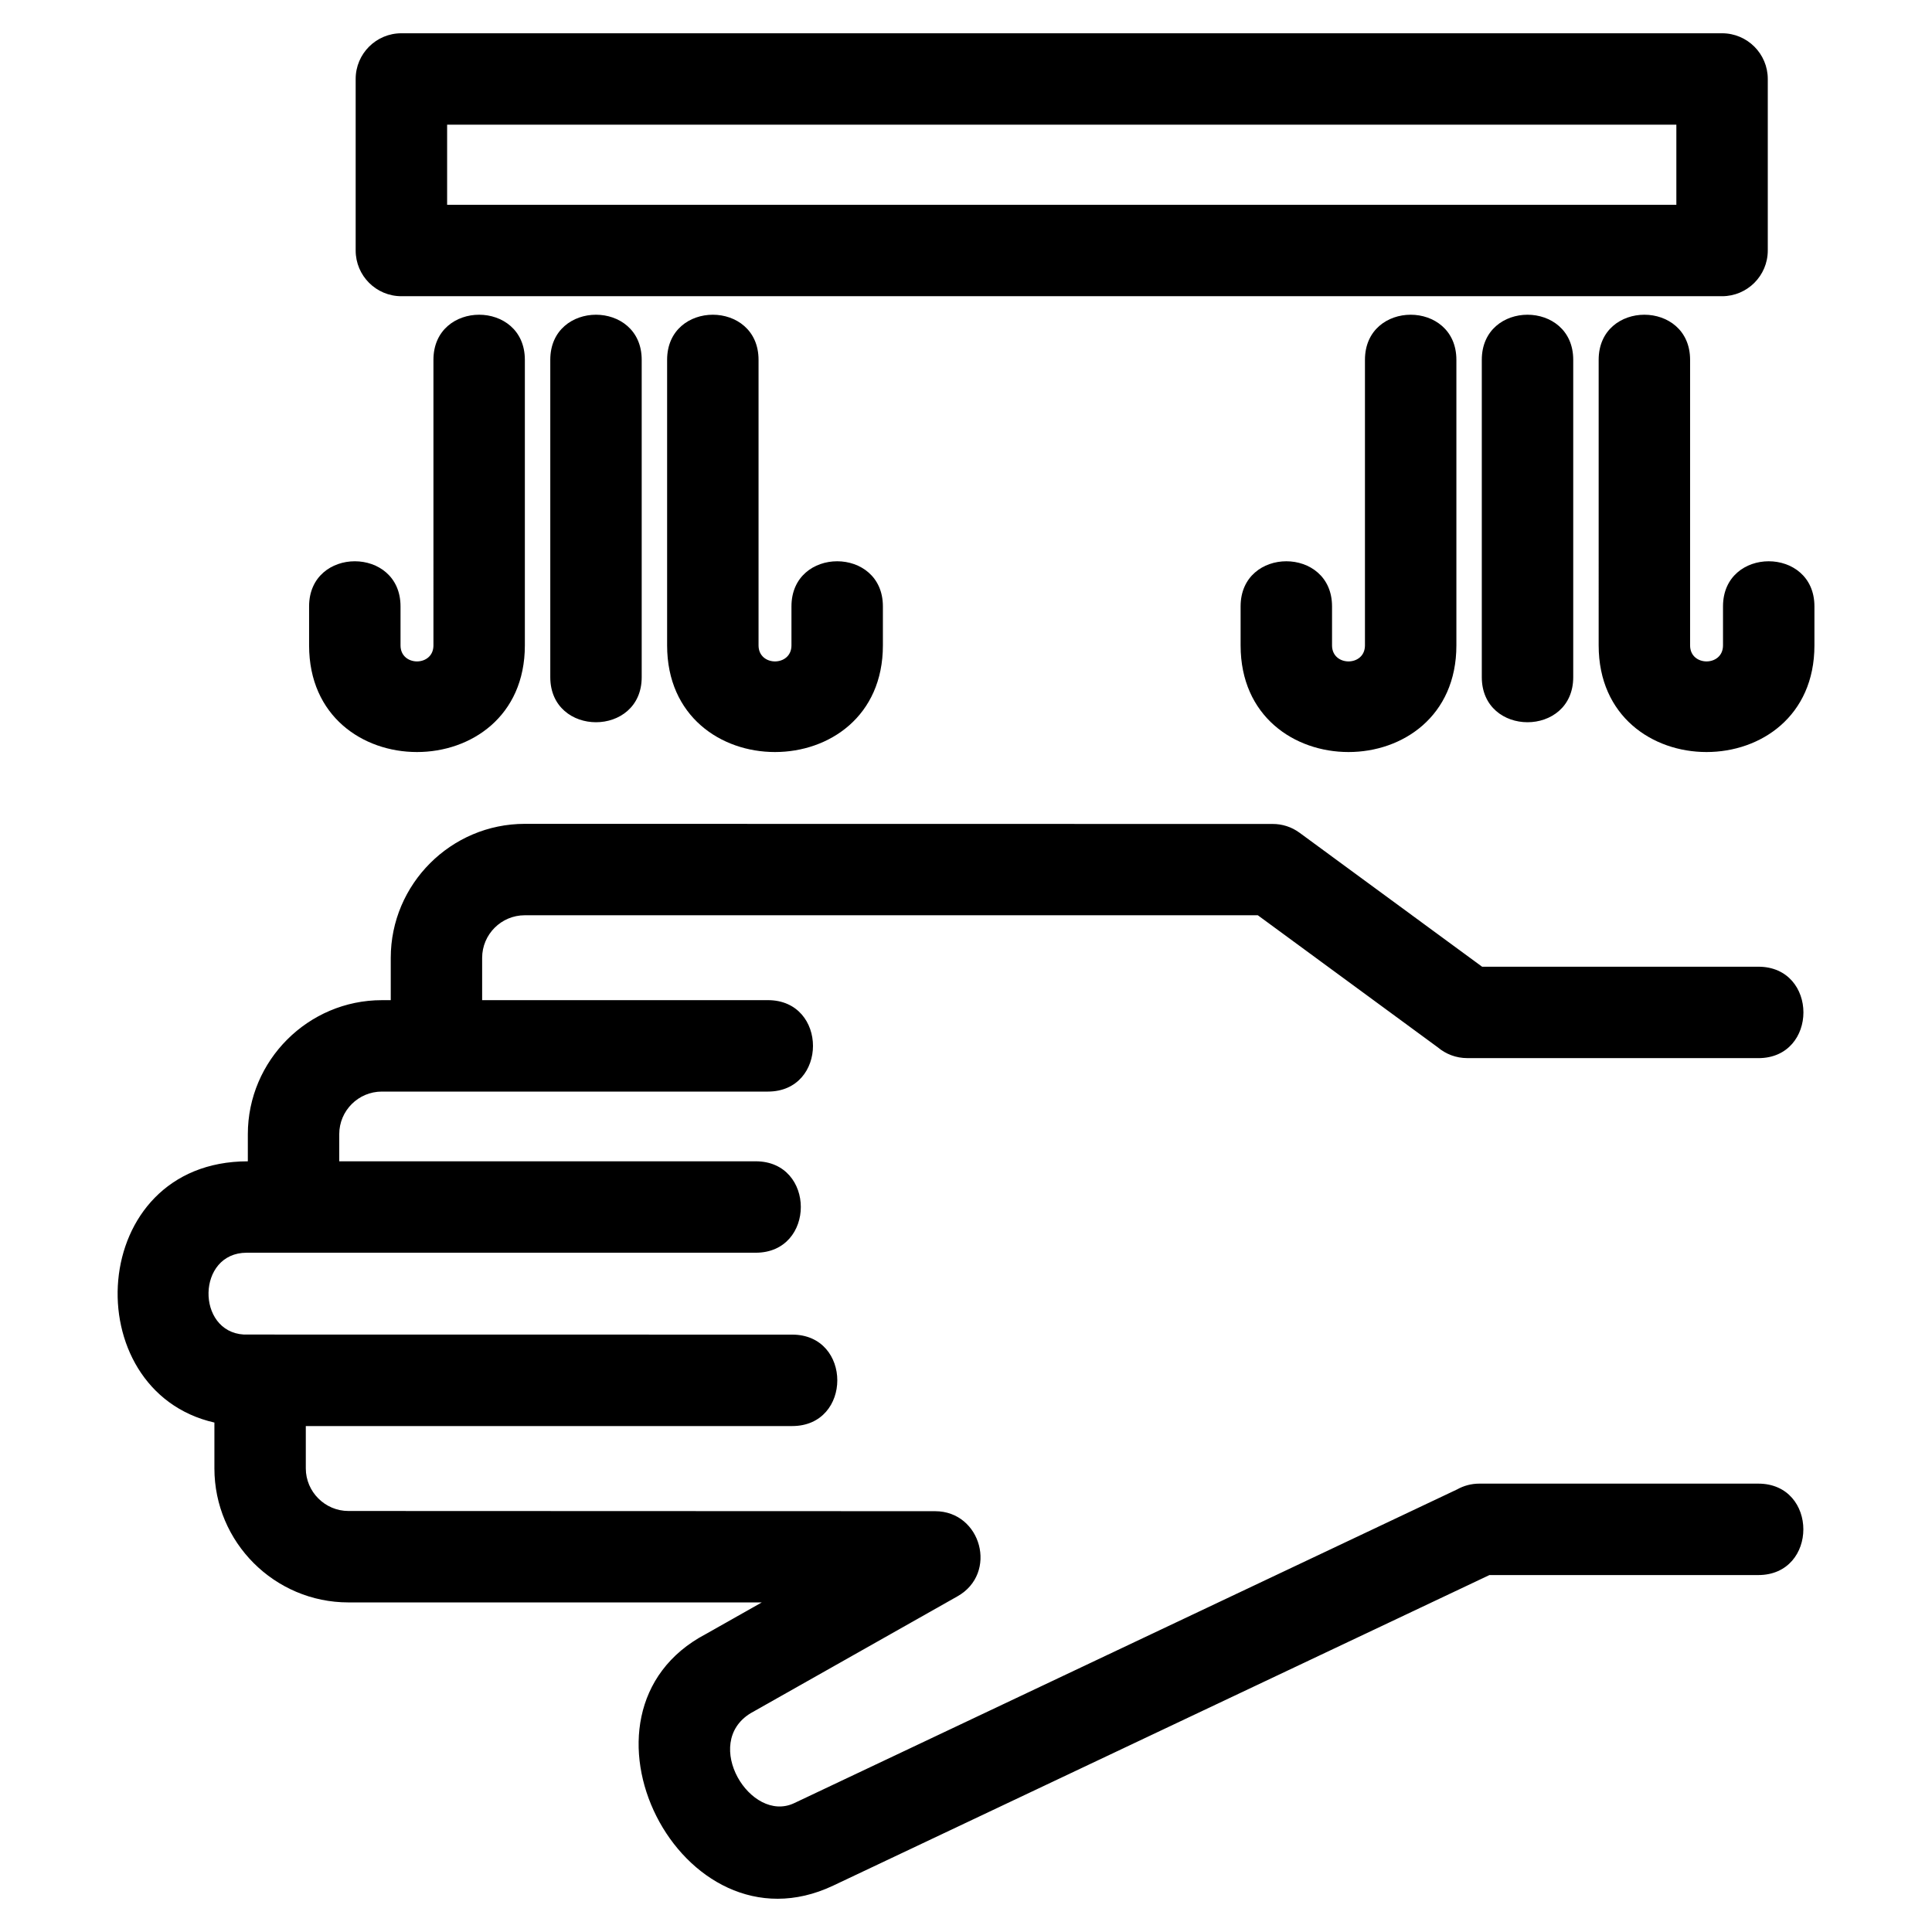 <?xml version="1.0" encoding="UTF-8"?>
<!-- Uploaded to: ICON Repo, www.svgrepo.com, Generator: ICON Repo Mixer Tools -->
<svg fill="#000000" width="800px" height="800px" version="1.1" viewBox="144 144 512 512" xmlns="http://www.w3.org/2000/svg">
 <path d="m532.84 424.41c-2.969 0-5.688-1.07-7.797-2.844l-47.707-35.012h-194.27c-6.234 0-11.293 5.07-11.293 11.293v11.203h75.723c15.938 0 15.938 24.23 0 24.23h-102.3c-6.231 0-11.293 5.059-11.293 11.293v7.184h110.37c15.938 0 15.938 24.227 0 24.227h-134.9c-13.281 0-13.43 20.957-0.742 21.684l145.31 0.02c15.938 0 15.938 24.23 0 24.23h-128.9v11.215c0 6.199 5.086 11.293 11.293 11.293l155.48 0.055c12.258 0.012 16.727 16.477 5.914 22.566l-54.793 30.965c-13.066 7.945-0.023 29.305 11.531 23.84l175.68-83.141c1.742-0.977 3.762-1.535 5.91-1.535h73.898c15.938 0 15.938 24.23 0 24.23h-71.238l-173.93 82.309c-40.398 19.117-73.223-45.938-33.715-66.688l14.812-8.371h-109.54c-19.582 0-35.523-15.941-35.523-35.52v-12.145c-36.945-8.402-33.961-69.23 8.859-69.23v-7.184c0-19.531 15.973-35.523 35.523-35.523h2.352v-11.203c0-19.547 15.961-35.523 35.52-35.523l198.2 0.031c2.481-0.008 4.988 0.754 7.141 2.34l48.355 35.488h73.203c15.938 0 15.938 24.23 0 24.23h-77.125zm-243.01-185.05c0-15.938 24.227-15.938 24.227 0v84.086c0 15.938-24.227 15.938-24.227 0zm-30.965 0c0-15.938 24.227-15.938 24.227 0v75.68c0 37.68-57.18 37.672-57.18 0v-10.344c0-15.938 24.23-15.938 24.23 0v10.344c0 5.652 8.723 5.66 8.723 0zm61.926 0c0-15.938 24.23-15.938 24.23 0v75.68c0 5.66 8.723 5.652 8.723 0v-10.344c0-15.938 24.23-15.938 24.23 0v10.344c0 37.672-57.184 37.68-57.184 0zm215.9 0c0-15.938 24.23-15.938 24.23 0v84.086c0 15.938-24.23 15.938-24.23 0zm-30.965 0c0-15.938 24.23-15.938 24.23 0v75.68c0 37.68-57.184 37.672-57.184 0v-10.344c0-15.938 24.23-15.938 24.23 0v10.344c0 5.652 8.723 5.66 8.723 0zm61.934 0c0-15.938 24.23-15.938 24.23 0v75.68c0 5.66 8.723 5.652 8.723 0v-10.344c0-15.938 24.227-15.938 24.227 0v10.344c0 37.672-57.18 37.68-57.18 0zm-317.29-86.543h349.99c6.688 0 12.117 5.422 12.117 12.109v45.457c0 6.688-5.426 12.117-12.117 12.117h-349.99c-6.688 0-12.117-5.426-12.117-12.117v-45.457c0-6.688 5.426-12.109 12.117-12.109zm337.88 24.227h-325.76v21.227h325.76z"/>
</svg>